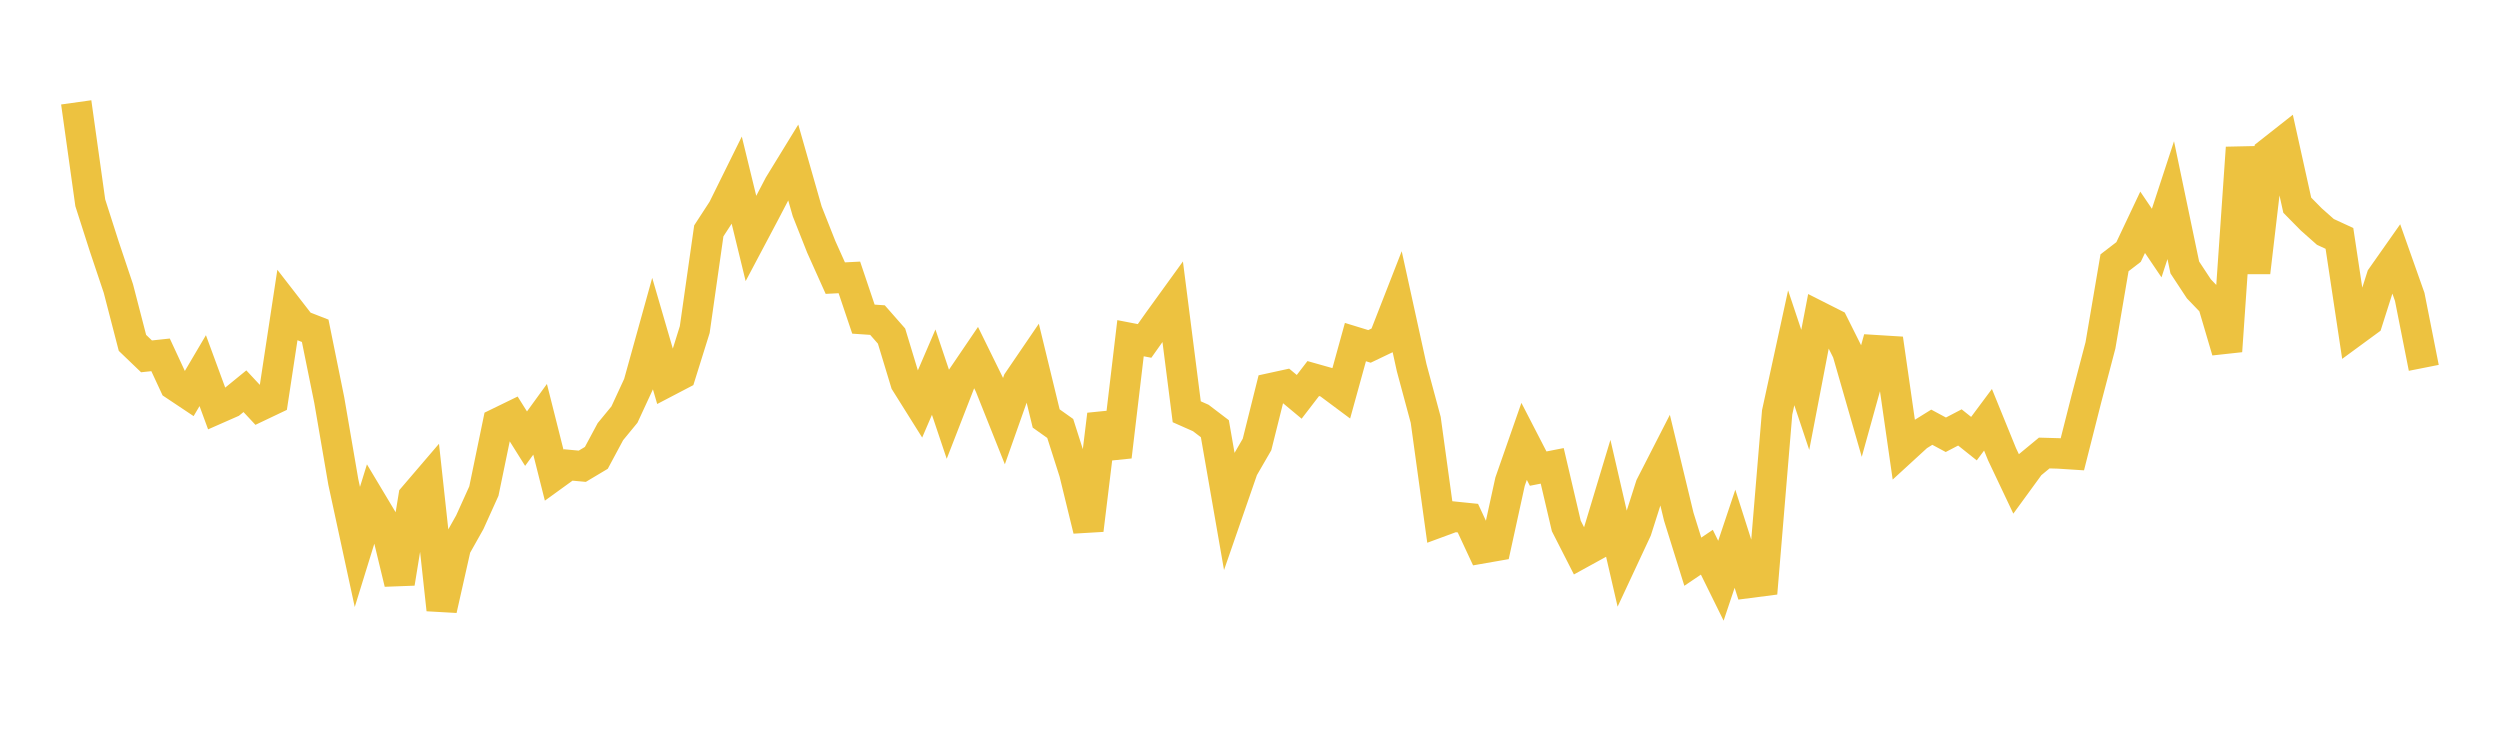 <svg width="164" height="48" xmlns="http://www.w3.org/2000/svg" xmlns:xlink="http://www.w3.org/1999/xlink"><path fill="none" stroke="rgb(237,194,64)" stroke-width="2" d="M5,6.715L5.922,13.301L6.844,16.18L7.766,18.928L8.689,22.492L9.611,23.377L10.533,23.278L11.455,25.264L12.377,25.879L13.299,24.314L14.222,26.822L15.144,26.416L16.066,25.664L16.988,26.652L17.91,26.213L18.832,20.151L19.754,21.34L20.677,21.7L21.599,26.244L22.521,31.615L23.443,35.88L24.365,32.897L25.287,34.437L26.21,38.259L27.132,32.595L28.054,31.518L28.976,39.992L29.898,35.896L30.82,34.257L31.743,32.214L32.665,27.754L33.587,27.305L34.509,28.776L35.431,27.506L36.353,31.168L37.275,30.501L38.198,30.586L39.12,30.036L40.042,28.317L40.964,27.195L41.886,25.203L42.808,21.883L43.731,25.051L44.653,24.569L45.575,21.62L46.497,15.146L47.419,13.729L48.341,11.864L49.263,15.647L50.186,13.904L51.108,12.138L52.03,10.634L52.952,13.862L53.874,16.191L54.796,18.245L55.719,18.198L56.641,20.935L57.563,20.998L58.485,22.047L59.407,25.086L60.329,26.557L61.251,24.412L62.174,27.161L63.096,24.79L64.018,23.432L64.94,25.309L65.862,27.619L66.784,25.012L67.707,23.658L68.629,27.452L69.551,28.107L70.473,30.997L71.395,34.771L72.317,27.195L73.24,29.958L74.162,22.187L75.084,22.365L76.006,21.062L76.928,19.787L77.85,27.012L78.772,27.42L79.695,28.123L80.617,33.413L81.539,30.751L82.461,29.157L83.383,25.465L84.305,25.264L85.228,26.033L86.15,24.833L87.072,25.093L87.994,25.78L88.916,22.441L89.838,22.724L90.76,22.283L91.683,19.919L92.605,24.121L93.527,27.543L94.449,34.236L95.371,33.896L96.293,33.99L97.216,35.971L98.138,35.81L99.06,31.596L99.982,28.954L100.904,30.741L101.826,30.56L102.749,34.502L103.671,36.311L104.593,35.804L105.515,32.746L106.437,36.743L107.359,34.768L108.281,31.874L109.204,30.07L110.126,33.891L111.048,36.848L111.97,36.226L112.892,38.096L113.814,35.342L114.737,38.234L115.659,38.115L116.581,27.053L117.503,22.815L118.425,25.575L119.347,20.779L120.269,21.245L121.192,23.091L122.114,26.294L123.036,22.973L123.958,23.03L124.88,29.443L125.802,28.598L126.725,28.025L127.647,28.521L128.569,28.04L129.491,28.775L130.413,27.537L131.335,29.801L132.257,31.746L133.18,30.48L134.102,29.718L135.024,29.744L135.946,29.803L136.868,26.166L137.79,22.656L138.713,17.239L139.635,16.531L140.557,14.582L141.479,15.945L142.401,13.131L143.323,17.545L144.246,18.947L145.168,19.906L146.09,23.035L147.012,9.691L147.934,17.873L148.856,10.023L149.778,9.297L150.701,13.461L151.623,14.396L152.545,15.213L153.467,15.639L154.389,21.758L155.311,21.082L156.234,18.182L157.156,16.871L158.078,19.476L159,24.131"></path></svg>